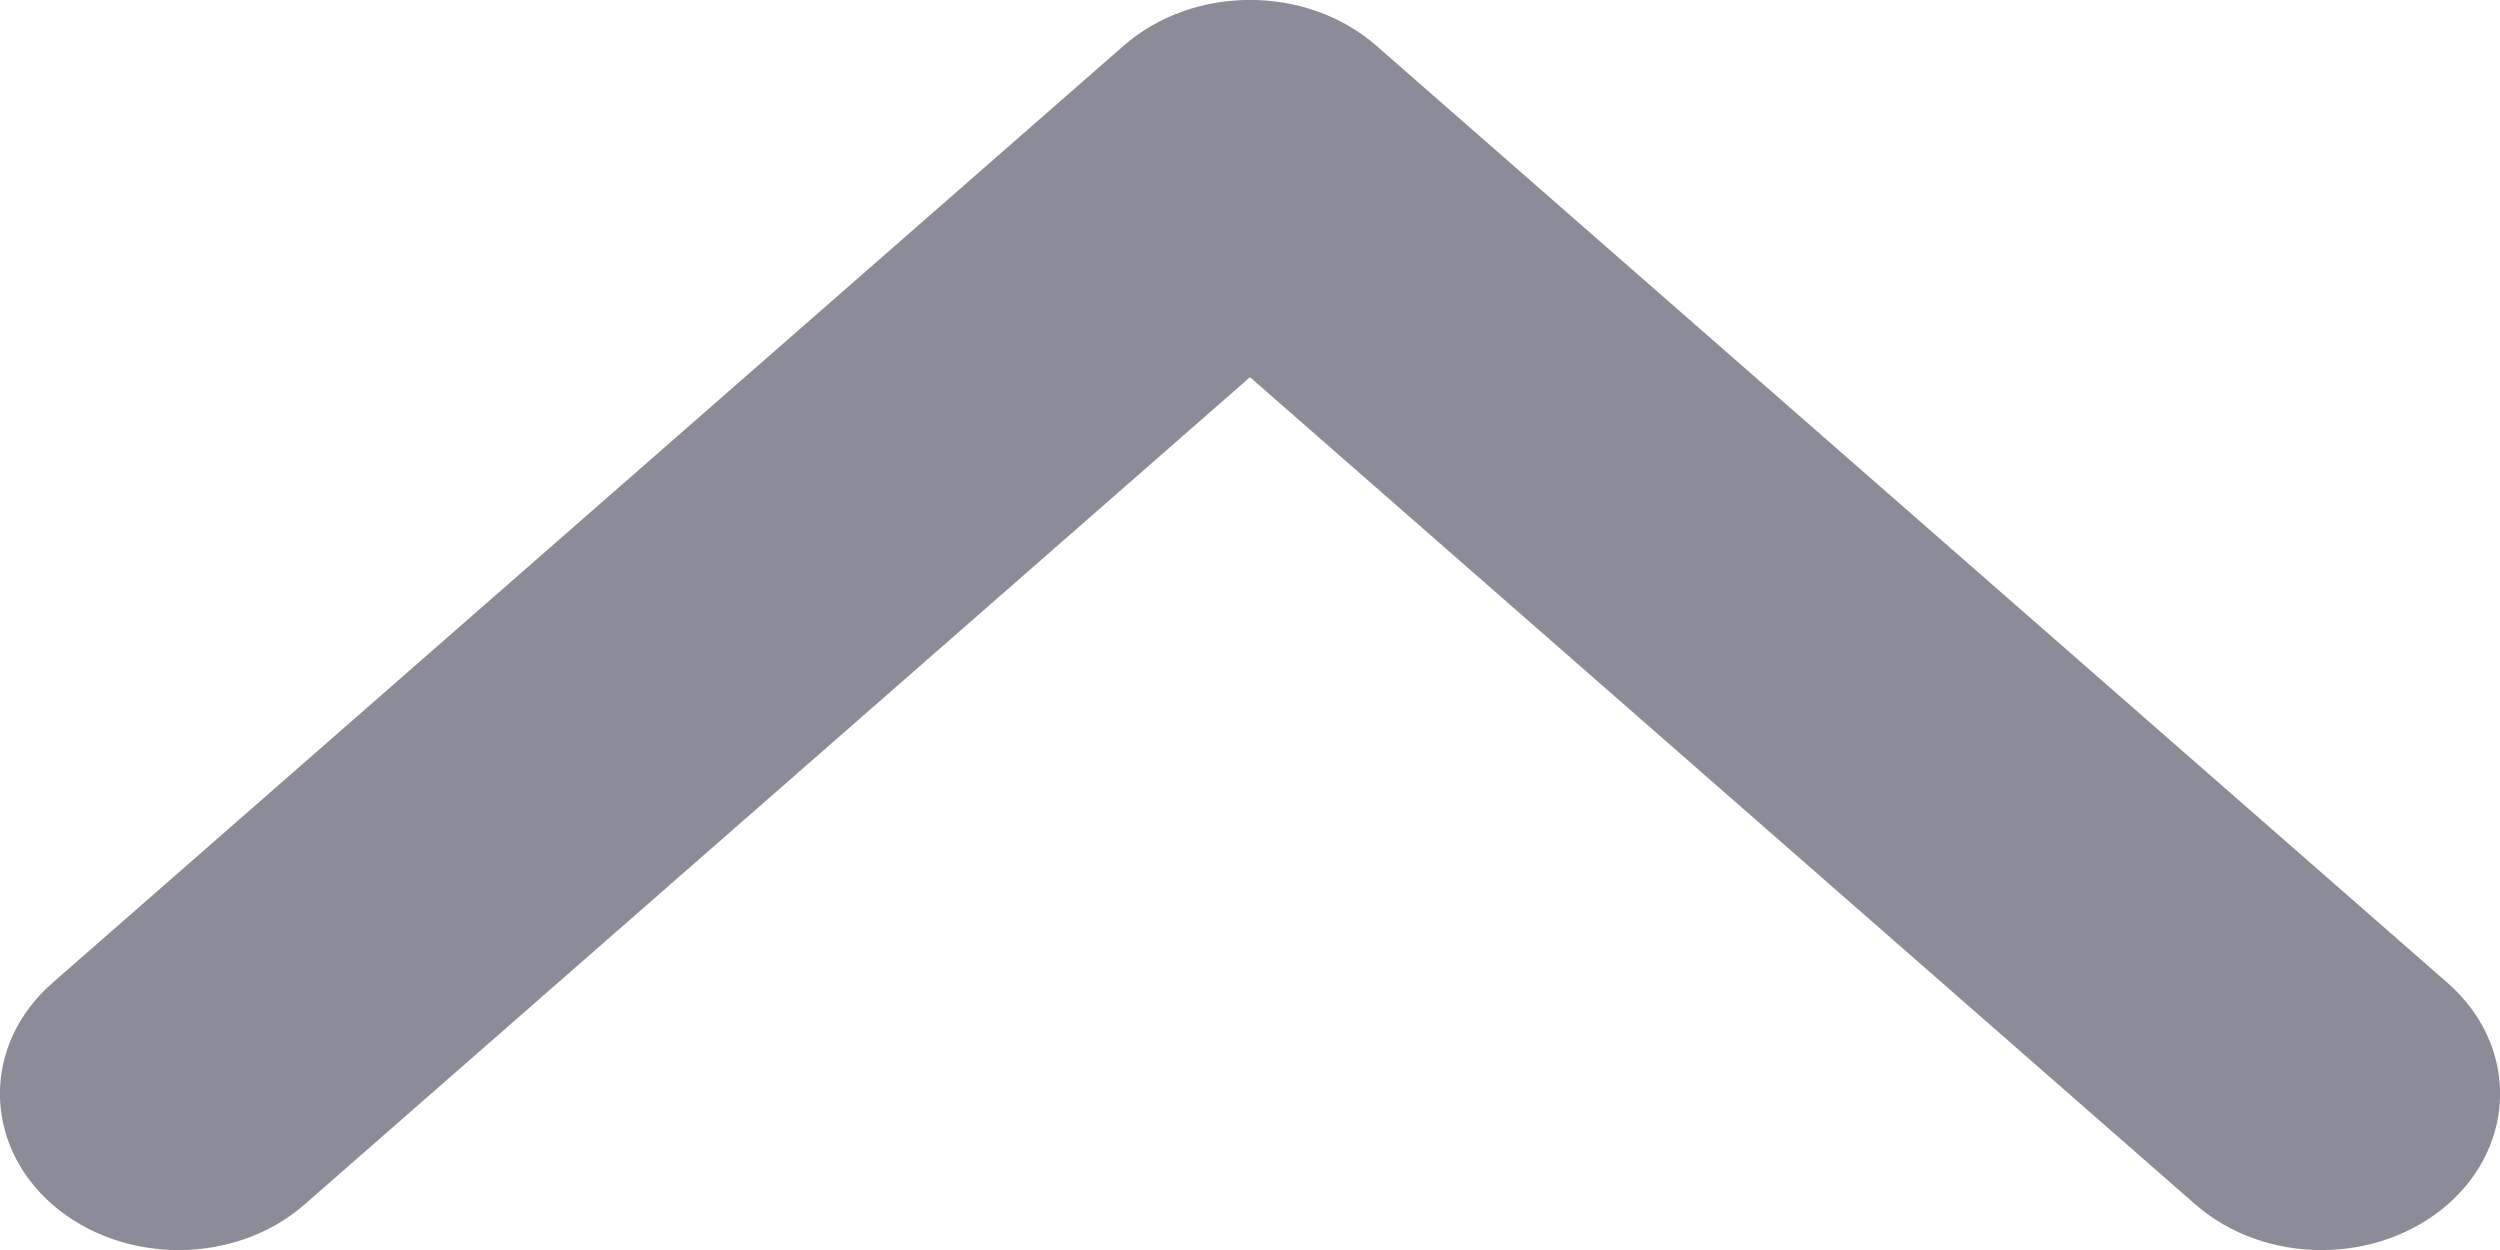 <svg xmlns="http://www.w3.org/2000/svg" viewBox="0 0 8 4" class="design-iconfont">
  <path d="M4.404,3.854 C4.181,4.049 3.819,4.049 3.596,3.854 L0.167,0.854 C-0.056,0.658 -0.056,0.342 0.167,0.146 C0.391,-0.049 0.752,-0.049 0.975,0.146 L4,2.793 L7.025,0.146 C7.248,-0.049 7.609,-0.049 7.833,0.146 C8.056,0.342 8.056,0.658 7.833,0.854 L4.404,3.854 Z" transform="matrix(1 0 0 -1 0 4)" fill="#01021D" fill-rule="evenodd" fill-opacity=".45"/>
</svg>
